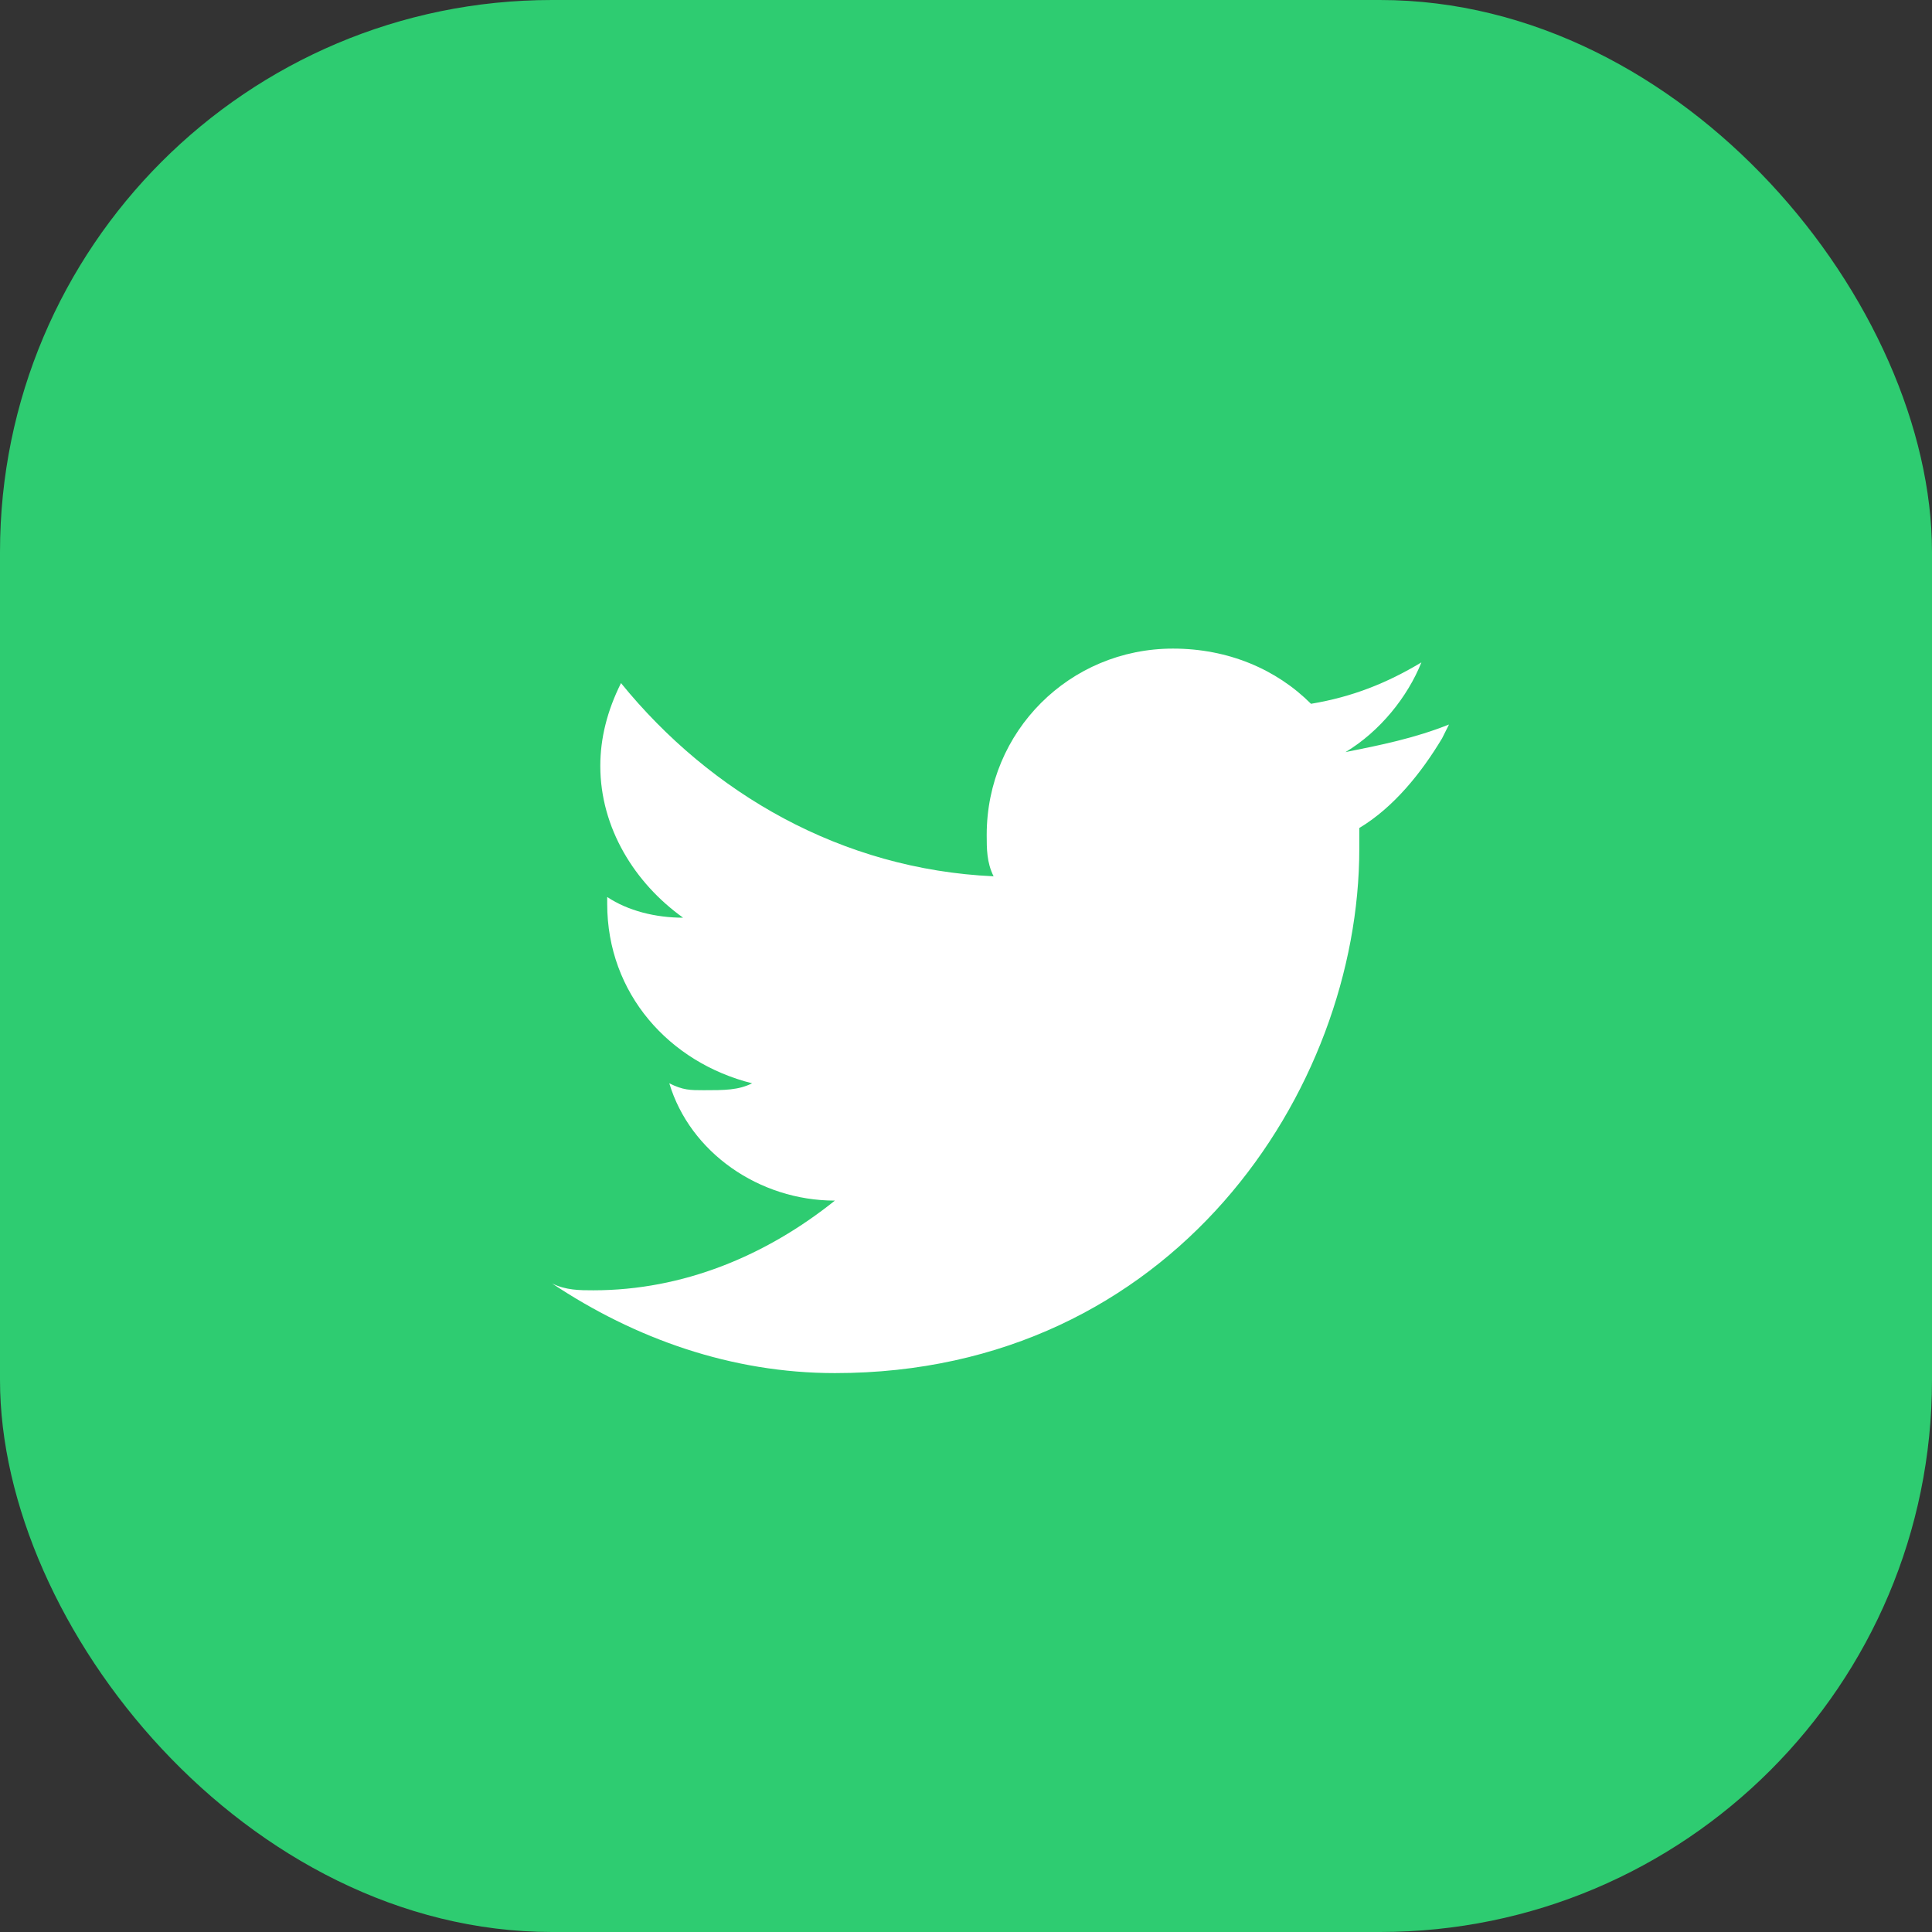<svg width="28" height="28" viewBox="0 0 28 28" fill="none" xmlns="http://www.w3.org/2000/svg">
  <rect x="0" y="0" width="28" height="28" fill="#333333" stroke="none"/>
  <rect width="28" height="28" rx="8" fill="#2ecc71"/>
  <path d="M21 10.5c-.5.2-1 .3-1.5.4.5-.3.9-.8 1.1-1.3-.5.3-1 .5-1.6.6-.5-.5-1.2-.8-2-.8-1.5 0-2.7 1.2-2.7 2.7 0 .2 0 .4.1.6-2.2-.1-4.1-1.2-5.4-2.8-.2.4-.3.8-.3 1.2 0 .9.5 1.7 1.2 2.2-.4 0-.8-.1-1.1-.3v.1c0 1.3.9 2.3 2.1 2.6-.2.1-.4.1-.7.1-.2 0-.3 0-.5-.1.3 1 1.3 1.7 2.4 1.7-1 .8-2.2 1.3-3.5 1.3-.2 0-.4 0-.6-.1 1.2.8 2.6 1.3 4.1 1.3 4.9 0 7.6-4.1 7.6-7.6v-.3c.5-.3.9-.8 1.2-1.3z" fill="white"/>
</svg> 